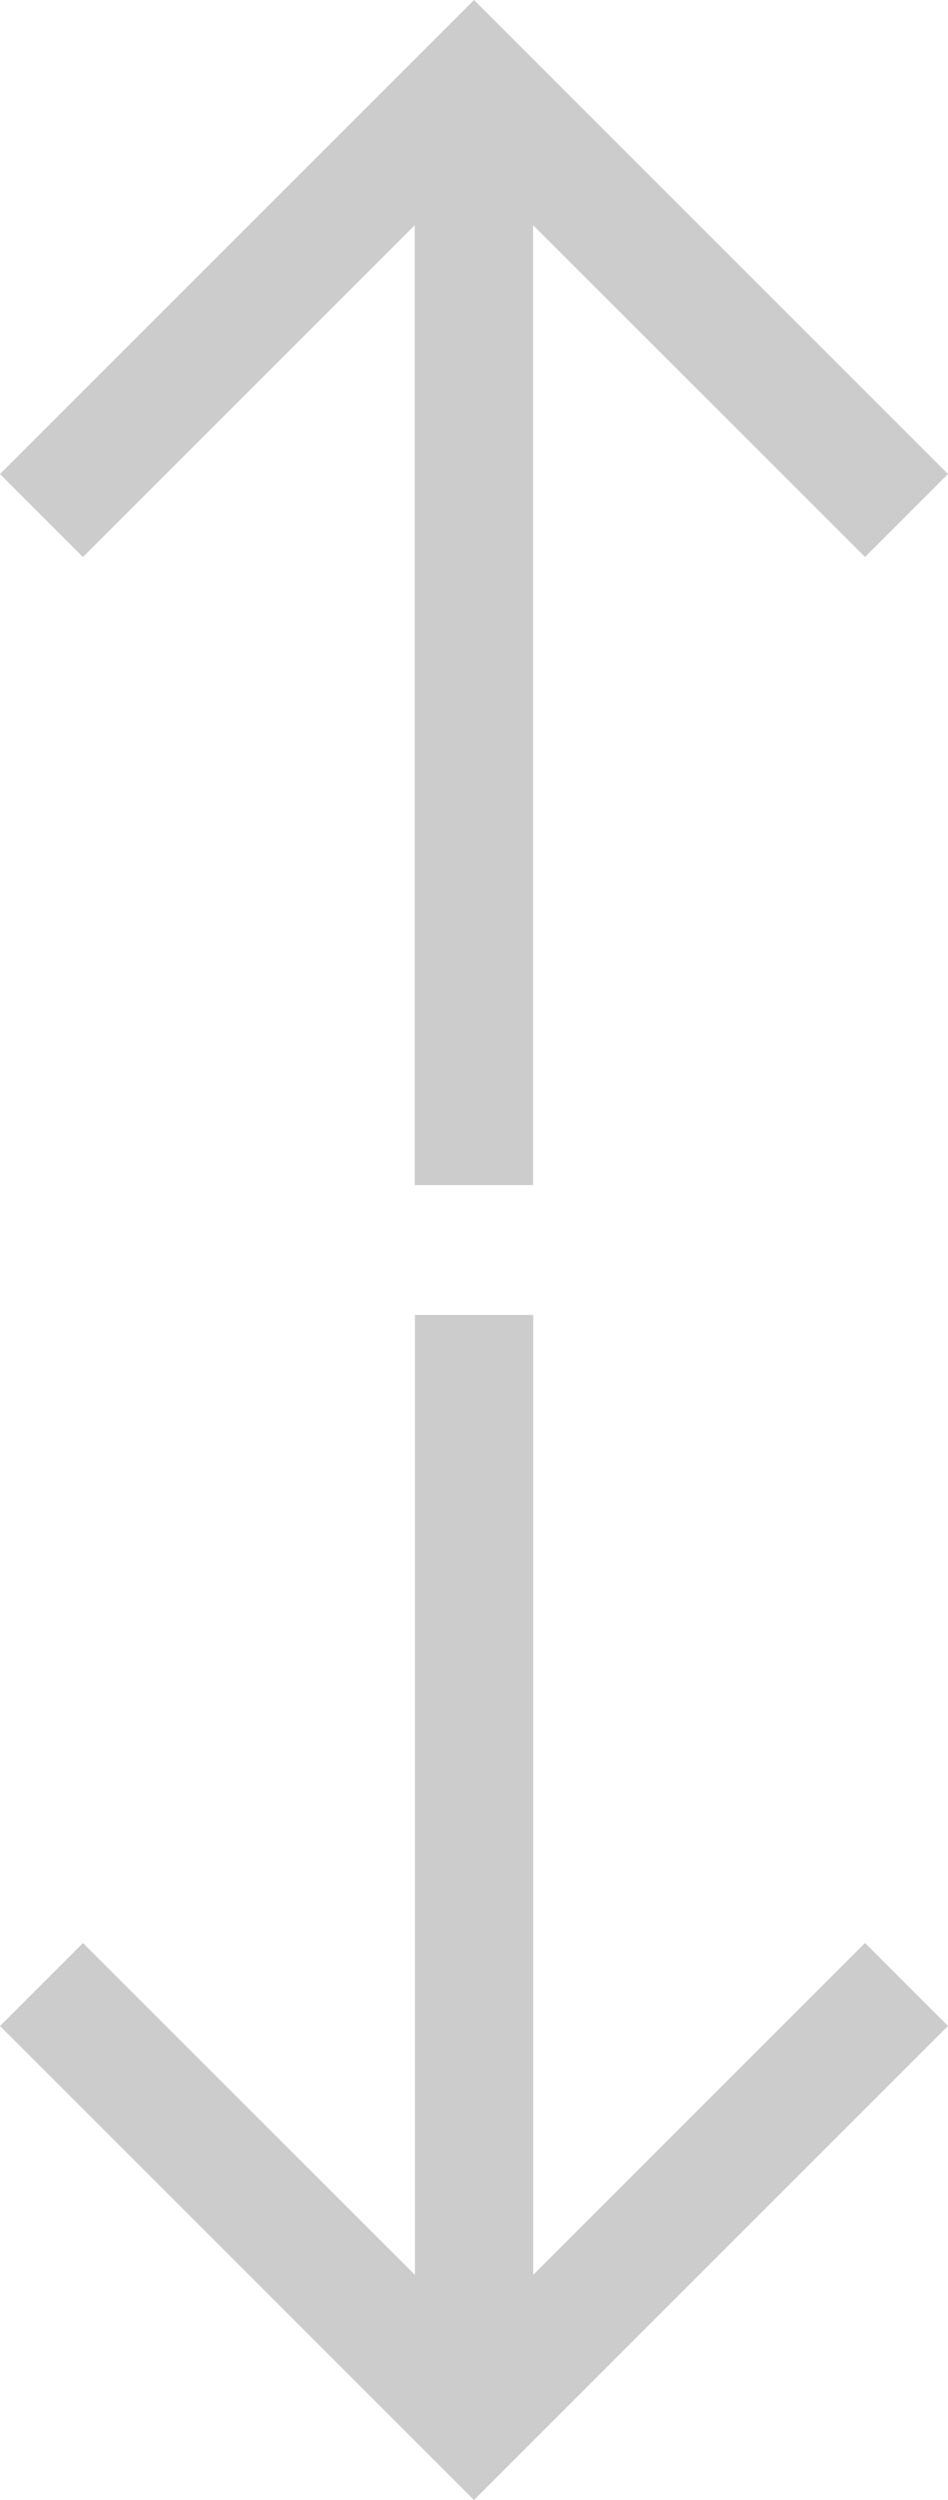 <svg id="Component_2_1" data-name="Component 2 – 1" xmlns="http://www.w3.org/2000/svg" width="12.022" height="31.7" viewBox="0 0 12.022 31.7">
  <path id="Path_21" data-name="Path 21" d="M9.016,0,7.964,1.052,12.172,5.26H0v1.5H12.172L7.964,10.97l1.052,1.052,6.011-6.011Z" transform="translate(0 15.027) rotate(-90)" fill="#ccc"/>
  <path id="Path_22" data-name="Path 22" d="M9.016,0,7.964,1.052,12.172,5.26H0v1.5H12.172L7.964,10.97l1.052,1.052,6.011-6.011Z" transform="translate(12.022 16.673) rotate(90)" fill="#ccc"/>
</svg>
